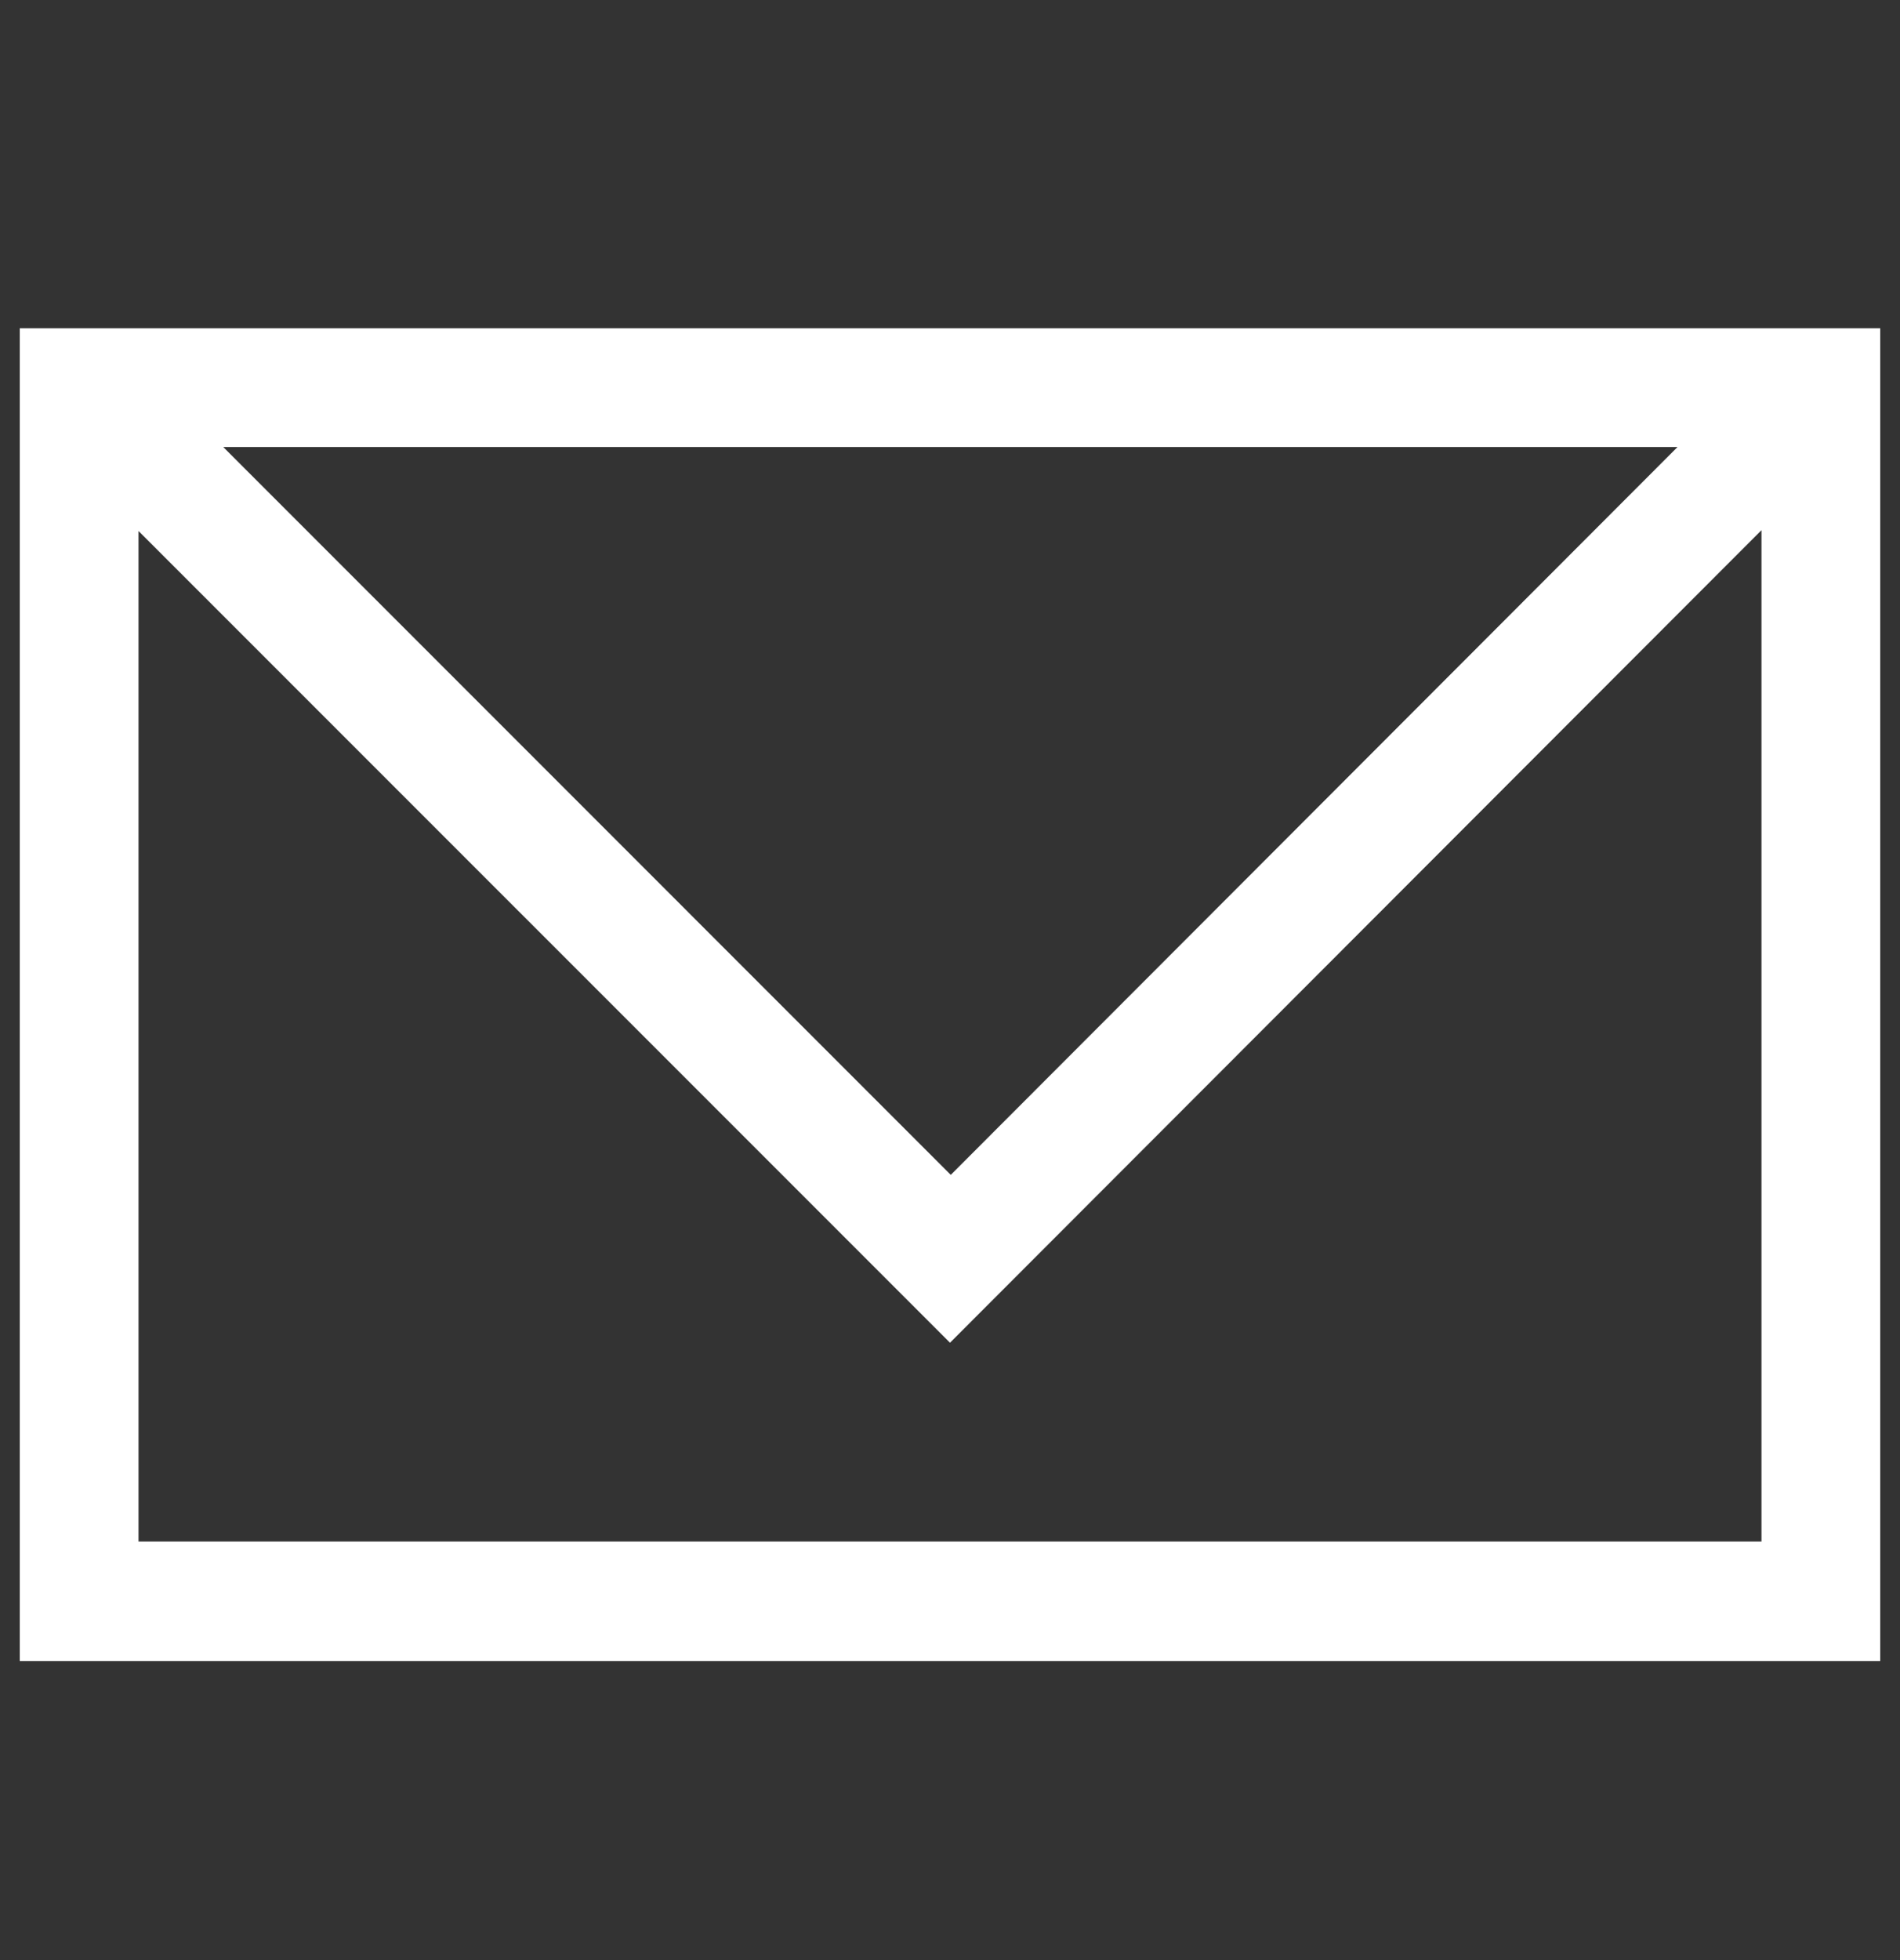 <svg width="32" height="33" viewBox="0 0 32 33" fill="none" xmlns="http://www.w3.org/2000/svg">
<rect x="0" y="0" width="32" height="33" fill="#333333" stroke="none"/>
<path d="M0.333 5.526V27.966H31.667V5.526H0.333ZM28.253 7.526L16.013 19.78L3.76 7.526H28.253ZM2.333 25.966V8.94L16 22.606L29.667 8.926V25.953H2.333V25.966Z" fill="white"/>
</svg>
